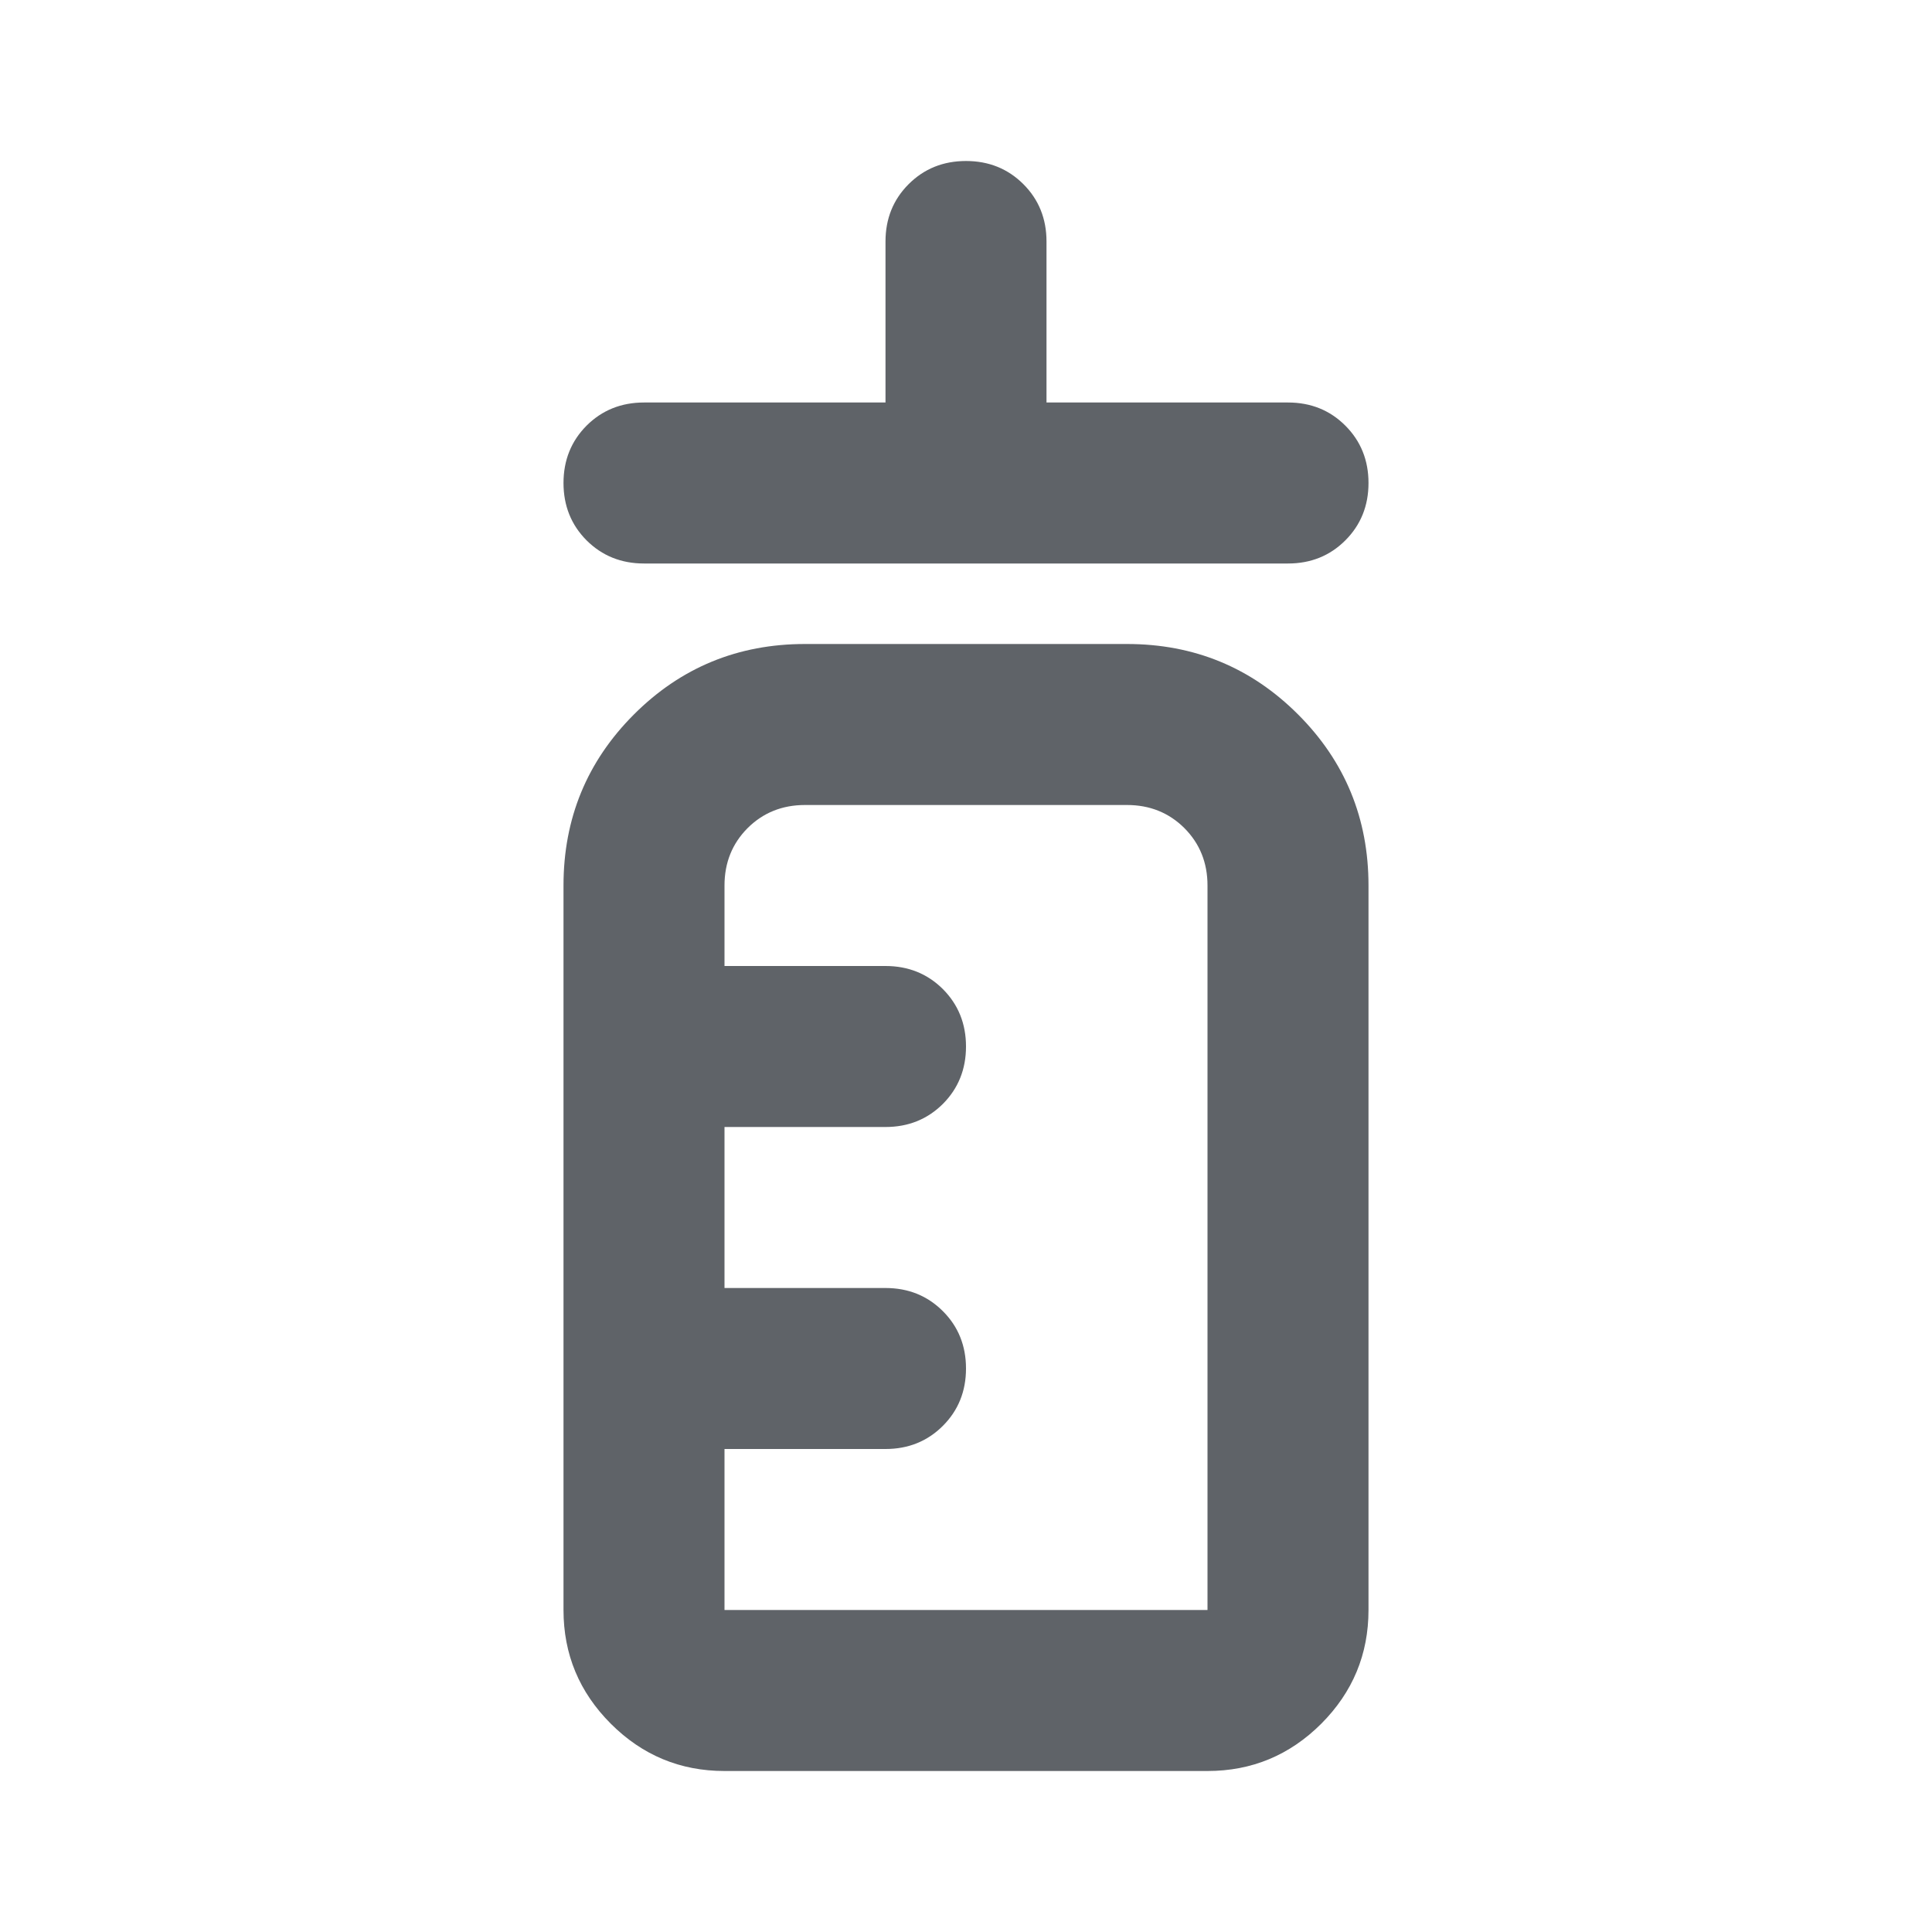 <svg width="24" height="24" viewBox="0 0 24 24" fill="none" xmlns="http://www.w3.org/2000/svg">
<path d="M8 7C7.717 7 7.479 6.904 7.287 6.713C7.096 6.521 7 6.283 7 6C7 5.717 7.096 5.479 7.287 5.287C7.479 5.096 7.717 5 8 5H11V3C11 2.717 11.096 2.479 11.287 2.288C11.479 2.096 11.717 2 12 2C12.283 2 12.521 2.096 12.713 2.288C12.904 2.479 13 2.717 13 3V5H16C16.283 5 16.521 5.096 16.712 5.287C16.904 5.479 17 5.717 17 6C17 6.283 16.904 6.521 16.712 6.713C16.521 6.904 16.283 7 16 7H8ZM9 22C8.45 22 7.979 21.804 7.588 21.413C7.196 21.021 7 20.55 7 20V11C7 10.167 7.292 9.458 7.875 8.875C8.458 8.292 9.167 8 10 8H14C14.833 8 15.542 8.292 16.125 8.875C16.708 9.458 17 10.167 17 11V20C17 20.55 16.804 21.021 16.413 21.413C16.021 21.804 15.55 22 15 22H9ZM9 20H15V11C15 10.717 14.904 10.479 14.713 10.287C14.521 10.096 14.283 10 14 10H10C9.717 10 9.479 10.096 9.287 10.287C9.096 10.479 9 10.717 9 11V12H11C11.283 12 11.521 12.096 11.713 12.287C11.904 12.479 12 12.717 12 13C12 13.283 11.904 13.521 11.713 13.713C11.521 13.904 11.283 14 11 14H9V16H11C11.283 16 11.521 16.096 11.713 16.288C11.904 16.479 12 16.717 12 17C12 17.283 11.904 17.521 11.713 17.712C11.521 17.904 11.283 18 11 18H9V20Z" fill="#5F6368"/>
</svg>
